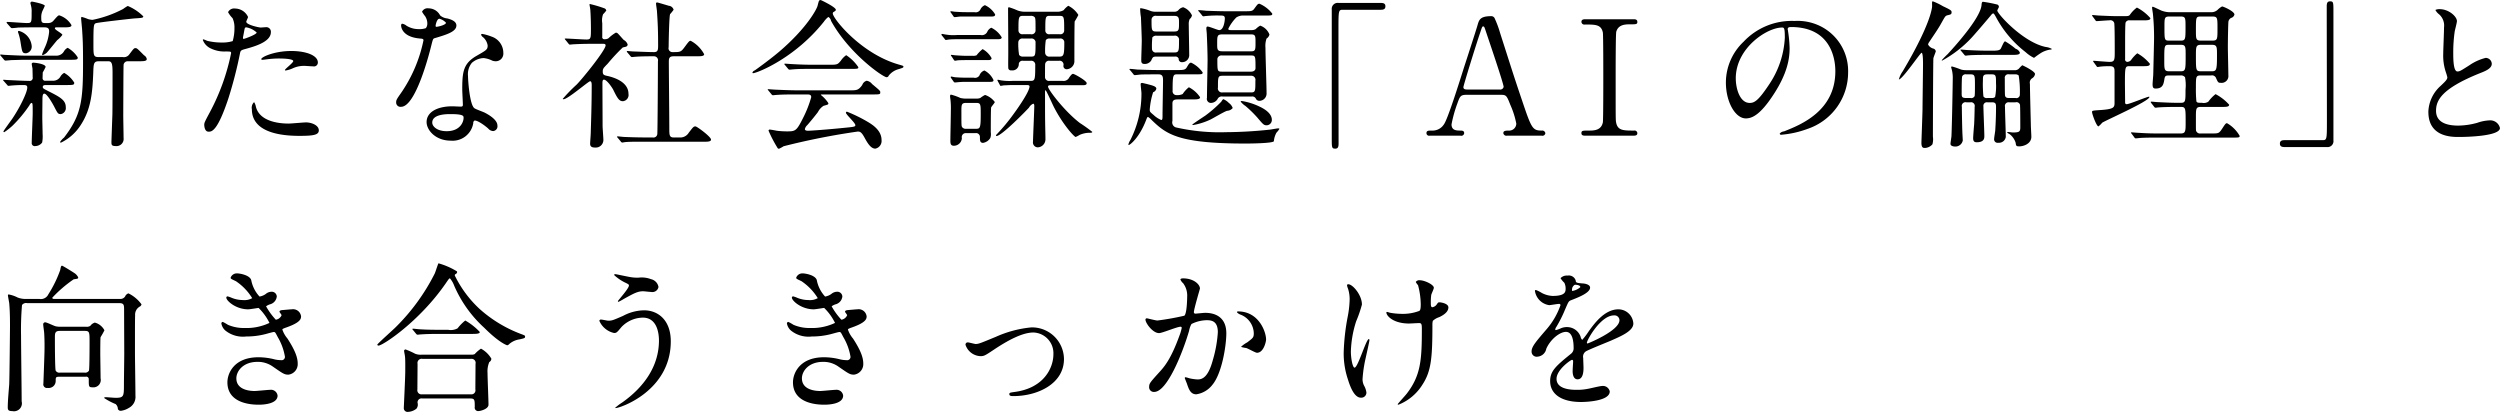 <svg xmlns="http://www.w3.org/2000/svg" width="406.848" height="67.03" viewBox="0 0 406.848 67.03">
  <defs>
    <style>
      .cls-1 {
        fill-rule: evenodd;
      }
    </style>
  </defs>
  <path id="stit01.svg" class="cls-1" d="M837.485,1094.8a0.414,0.414,0,0,1-.494-0.44c0-.11.026-0.81,0.026-0.91a9.121,9.121,0,0,0,.468-0.89c0-.52-1.794-0.7-1.976-0.7a0.257,0.257,0,0,0-.286.18c0,0.11.1,0.65,0.13,0.78,0,0.44.026,0.96,0.026,1.41a0.492,0.492,0,0,1-.6.59c-0.78,0-2.132-.07-3.328-0.13-0.13,0-.754-0.05-0.78-0.05-0.052,0-.1,0-0.1.05a0.154,0.154,0,0,0,.078.13l0.6,0.68a0.228,0.228,0,0,0,.208.13c0.078,0,.416-0.05.494-0.05,0.572-.05,1.144-0.08,1.872-0.08,0.572,0,.676.1,0.676,0.42,0,0.75-1.17,3.19-2.444,5.07-0.234.33-1.43,1.97-1.43,2.05a0.122,0.122,0,0,0,.13.13,10.206,10.206,0,0,0,1.378-1.09,21.2,21.2,0,0,0,2.73-3.3,0.735,0.735,0,0,1,.312-0.37c0.208,0,.208.16,0.208,1.67,0,0.67-.156,4.03-0.156,4.78a0.493,0.493,0,0,0,.6.57,1.411,1.411,0,0,0,1.092-.57,5.223,5.223,0,0,0,.078-1.38c0-.36-0.052-2.21-0.052-2.65,0-.49.026-2.91,0.026-3.22,0.026-.29.026-0.71,0.312-0.71,0.416,0,1.3,1.54,1.612,2.14,0.546,1.06.6,1.19,1.066,1.19a0.991,0.991,0,0,0,.806-1.12c0-1.14-.884-1.63-2.808-2.6-0.858-.44-0.936-0.46-0.936-0.72,0-.29.39-0.29,0.468-0.29h3.12c1.4,0,1.534,0,1.534-.39a4.537,4.537,0,0,0-1.638-1.59,1.558,1.558,0,0,0-.6.58,1.348,1.348,0,0,1-1.2.7h-1.222Zm-0.208-8.69c0.7,0,.78.26,0.78,0.73a7.842,7.842,0,0,1-.676,2.5,12.077,12.077,0,0,0-.468,1.14,0.148,0.148,0,0,0,.1.16,2.376,2.376,0,0,0,.624-0.37c0.286-.28,1.456-1.76,1.742-2.08a4.333,4.333,0,0,0,.832-0.85c0-.24-1.222-0.81-1.222-1.07a0.18,0.18,0,0,1,.208-0.16h1.118c0.858,0,1.378,0,1.378-.36a3.541,3.541,0,0,0-1.976-1.59c-0.182,0-.26.08-0.884,0.78a1.1,1.1,0,0,1-.884.47h-0.6c-0.546,0-.572-0.26-0.572-0.86a2.426,2.426,0,0,1,.234-1.19c0.052-.11.338-0.7,0.338-0.76,0-.28-1.95-0.67-2.028-0.67a0.255,0.255,0,0,0-.312.23c0,0.05.1,0.39,0.1,0.44a3.476,3.476,0,0,1,.1,1.07c0,1.69,0,1.74-.806,1.74-0.442,0-2.678-.18-3.172-0.18a0.094,0.094,0,0,0-.1.08,1,1,0,0,0,.078.15l0.572,0.65a0.321,0.321,0,0,0,.234.13c0.156,0,.884-0.07,1.04-0.1,0.312,0,1.04-.03,2.756-0.03h1.456Zm-4.264.63a0.287,0.287,0,0,0,0,.21,8.361,8.361,0,0,1,.39,1.56c0.26,1.66.286,1.82,0.91,1.82a1.092,1.092,0,0,0,.91-1.17,2.809,2.809,0,0,0-2.08-2.47A0.172,0.172,0,0,0,833.013,1086.74Zm14.69,4.89c0.6,0,.676.52,0.676,1.95,0,1.35,0,5.77-.026,6.73-0.078,2.16-.156,4.26-0.156,4.52,0,0.39.052,0.6,0.676,0.6a1.167,1.167,0,0,0,1.3-1.32c0-.52-0.052-3.1-0.052-3.7,0-.54.026-7.87,0.052-8.06a0.662,0.662,0,0,1,.6-0.72h1.639c1.04,0,1.534,0,1.534-.37a0.878,0.878,0,0,0-.442-0.6c-1.04-1.04-1.144-1.17-1.4-1.17-0.234,0-.312.11-0.962,0.97a1.083,1.083,0,0,1-1.093.49h-3.874c-0.91,0-.91-0.21-0.91-2.16,0-3.09.052-3.2,0.39-3.35,0.312-.13,5.669-0.73,6.267-0.78,1.352-.08,1.456-0.11,1.456-0.34a7.744,7.744,0,0,0-2.523-1.69,6.047,6.047,0,0,0-.754.49,18.561,18.561,0,0,1-4.966,1.77,3.119,3.119,0,0,1-.754-0.13,7.705,7.705,0,0,0-.988-0.34c-0.13,0-.13.13-0.13,0.24s0.13,1.45.156,1.74c0.1,1.59.156,2.31,0.156,5.38,0,6.22-.234,8.56-3.094,12.27a3.071,3.071,0,0,0-.65.73c0,0.08.1,0.08,0.182,0.08a7.91,7.91,0,0,0,3.172-2.83c1.716-2.6,1.924-5.39,2.054-8.51,0.052-1.48.052-1.89,0.91-1.89h1.56Zm-13.364-.91c-0.91,0-2.444-.08-3.458-0.13-0.1,0-.624-0.06-0.7-0.06a0.13,0.13,0,0,0-.1.06,0.282,0.282,0,0,0,.1.15l0.572,0.68a0.326,0.326,0,0,0,.208.1c0.156,0,.91-0.08,1.066-0.08,0.936-.02,1.248-0.05,2.47-0.05h6.682c1.378,0,1.534,0,1.534-.39a4.7,4.7,0,0,0-1.638-1.56,1.428,1.428,0,0,0-.6.57,1.4,1.4,0,0,1-1.2.71h-4.94Zm28.964,11.23c0,0.28.078,1.14,0.7,1.14,0.494,0,1.43,0,3.224-5.41a69.079,69.079,0,0,0,1.9-7.38c0.1-.47.208-0.49,1.092-0.73,1.716-.47,3.926-1.22,3.926-2.68a0.742,0.742,0,0,0-.858-0.8c-0.13,0-.7.05-0.806,0.05-0.26,0-2.34-.44-2.34-0.94,0-.13.286-0.65,0.286-0.78a2.345,2.345,0,0,0-2.08-1.37,1.1,1.1,0,0,0-1.17.59,4.135,4.135,0,0,0,.728.97,3.573,3.573,0,0,1,.312,1.61,7.506,7.506,0,0,1-.286,2.13,5.75,5.75,0,0,1-1.846.23,9.607,9.607,0,0,1-2.314-.28,4.975,4.975,0,0,0-.6-0.24,0.114,0.114,0,0,0-.1.11,2.482,2.482,0,0,0,1.352,1.4,5.028,5.028,0,0,0,2.314.47c0.832,0,.936,0,0.936.26a34.964,34.964,0,0,1-3.432,9.57C863.433,1101.38,863.3,1101.64,863.3,1101.95Zm6.318-14.3c0.13-.63.13-0.7,0.234-1.22,0.052-.26.13-0.32,0.286-0.32a3.354,3.354,0,0,1,1.69.84c0,0.33-1.976,1.04-2.106,1.04C869.569,1087.99,869.6,1087.83,869.621,1087.65Zm2.964,3.69a0.4,0.4,0,0,0,.234.05c0.1,0,.7-0.08.858-0.1a14.975,14.975,0,0,1,1.872-.11c0.39,0,2.236.03,2.236,0.42,0,0.29-1.352,1.27-1.352,1.46,0,0.07.078,0.07,0.13,0.07a4.551,4.551,0,0,0,1.092-.33,4.331,4.331,0,0,1,1.924-.42c0.208,0,1.222.08,1.456,0.08a0.627,0.627,0,0,0,.755-0.63c0-1.14-1.873-1.87-4.343-1.87C874.665,1089.96,872.4,1091,872.585,1091.34Zm-1.17,6.94a1.236,1.236,0,0,0-.364,1.15c0,3.27,3.51,4.34,7.722,4.34,2.21,0,3.173-.13,3.173-0.89,0-.85-1.2-1.3-2.081-1.3-0.416,0-2.392.19-2.834,0.19-1.976,0-4.784-.5-5.33-2.76A2.028,2.028,0,0,0,871.415,1098.28Zm27.95-12.04a3.163,3.163,0,0,1-1.144.16,3.769,3.769,0,0,1-2-.55,1.5,1.5,0,0,0-.7-0.33c-0.156,0-.182.2-0.182,0.31,0,0.02,0,1.84,3.068,2.1,0.39,0.03.572,0.06,0.572,0.29a23.267,23.267,0,0,1-3.588,8.48c-0.78,1.11-.858,1.24-0.858,1.61a0.7,0.7,0,0,0,.806.73c2.392,0,4.628-8.79,4.94-10.09,0.234-.91.26-0.99,0.494-1.07,2.106-.62,3.562-1.09,3.562-2.08,0-.73-0.988-1.01-1.482-1.14a2.044,2.044,0,0,1-1.17-.5,2.115,2.115,0,0,0-1.872-1.14,0.987,0.987,0,0,0-1.066.55,5.358,5.358,0,0,0,.494.72,2.158,2.158,0,0,1,.364,1.15A1.211,1.211,0,0,1,899.365,1086.24Zm1.638-.23a0.282,0.282,0,0,1-.052-0.16c0-.07.182-1.14,0.624-1.14a2.255,2.255,0,0,1,1.066.65C902.641,1085.75,901.081,1086.09,901,1086.01Zm6.24,15.29c0.364-.16,1.56.65,2.262,1.27a1.133,1.133,0,0,0,.806.42,0.774,0.774,0,0,0,.7-0.91c0-.96-1.508-1.8-2.054-2.08-0.234-.13-1.456-0.55-1.69-0.73-0.78-.55-1.04-4.58-1.04-5.23a2.91,2.91,0,0,1,.624-2.15,3.089,3.089,0,0,1,1.9-.78,3.933,3.933,0,0,1,1.4.41,1.708,1.708,0,0,0,.6.11,1.241,1.241,0,0,0,1.222-1.36,2.791,2.791,0,0,0-1.9-2.65,8.077,8.077,0,0,0-1.534-.44,0.155,0.155,0,0,0-.182.13,0.792,0.792,0,0,0,.338.42,2.251,2.251,0,0,1,.728,1.32c0,0.68-.182.76-1.794,1.69-2.184,1.25-2.34,2.63-2.34,5.49,0,0.36.1,2.1,0.1,2.49,0,0.26-.13.29-0.364,0.29-0.182,0-1.144-.05-1.352-0.05-2.34,0-4.186.88-4.186,2.57,0,1.3,1.456,3.02,3.926,3.02a3.4,3.4,0,0,0,3.666-2.84A0.5,0.5,0,0,1,907.243,1101.3Zm-1.768-.68c0.156,0.42-.208,2.39-2.73,2.39-1.56,0-2.34-.78-2.34-1.4,0-1.38,2.34-1.38,2.938-1.38S905.345,1100.23,905.475,1100.62Zm25.61,4.06a0.33,0.33,0,0,0,.234.18c0.078,0,.468-0.08.546-0.08,0.91-.08,2.652-0.05,3.276-0.05h9.231c0.858,0,1.4,0,1.4-.36,0-.45-2.288-2.14-2.522-2.14-0.313,0-.391.11-1.093,1.02a1.615,1.615,0,0,1-1.534.78h-0.962c-0.676,0-.676-0.47-0.676-1.43,0-1.74-.078-9.36-0.078-10.92,0-.47.052-0.86,0.754-0.86h3.615c0.832,0,1.378,0,1.378-.34a5.369,5.369,0,0,0-2.185-2.18c-0.234,0-.312.1-1.066,1.12-0.546.72-.676,0.72-1.9,0.72a0.627,0.627,0,0,1-.624-0.8c0-.7.078-5.02,0.234-5.38a6.846,6.846,0,0,0,.572-0.71,0.885,0.885,0,0,0-.78-0.65c-0.182-.05-1.794-0.54-1.872-0.54-0.156,0-.208.05-0.208,0.18,0,0.21.156,1.12,0.156,1.33,0.13,1.95.182,3.12,0.182,5.51,0,0.73-.052,1.06-0.676,1.06-0.884,0-2.99-.1-3.25-0.1-0.13,0-1.066-.08-1.092-0.08a0.061,0.061,0,0,0-.078.05,0.245,0.245,0,0,0,.1.19l0.494,0.59a0.35,0.35,0,0,0,.234.16c0.1,0,.468-0.05.546-0.05,0.91-.08,2.418-0.08,3.068-0.08a0.651,0.651,0,0,1,.624.81c0,1.35-.052,11.36-0.1,11.83a0.625,0.625,0,0,1-.754.57h-1.014c-1.456,0-2.808-.05-3.562-0.08-0.182,0-.988-0.1-1.144-0.1a0.077,0.077,0,0,0-.078.07,0.269,0.269,0,0,0,.1.16Zm-8.5-15.91a0.279,0.279,0,0,0,.234.15c0.078,0,.468-0.05.546-0.05,0.91-.05,2-0.08,3.016-0.08h1.82c0.234,0,.416.03,0.416,0.26,0,0.76-3.666,5.31-4.706,6.37a26.7,26.7,0,0,0-2.262,2.32c0,0.07.078,0.07,0.13,0.07,0.676,0,4.056-2.93,4.316-2.93s0.26,0.44.26,0.72c0,3.07-.1,5.78-0.156,7.7,0,0.29-.1,1.48-0.1,1.74,0,0.37.156,0.63,0.78,0.63a1.244,1.244,0,0,0,1.378-1.2c0-.36-0.13-1.98-0.13-2.31,0-1.07-.026-5.88-0.026-6.87,0-.31,0-0.67.234-0.67,0.494,0,1.352,1.32,1.508,1.61,0.676,1.38.962,1.9,1.586,1.9a1.019,1.019,0,0,0,.91-1.2c0-1.98-2.444-2.68-3.328-2.89-0.624-.13-0.858-0.18-0.858-0.72,0-.47.078-0.55,0.832-1.33a30.52,30.52,0,0,1,2.418-2.6c0.078-.03.442-0.1,0.52-0.13a0.393,0.393,0,0,0,.286-0.34,1.291,1.291,0,0,0-.624-0.75c-0.078-.05-0.624-0.7-0.936-1.02a0.519,0.519,0,0,0-.364-0.18,6.073,6.073,0,0,0-1.17.89,0.957,0.957,0,0,1-.624.18,0.344,0.344,0,0,1-.416-0.42v-2.18a2.913,2.913,0,0,1,.13-1.46,4.589,4.589,0,0,0,.52-0.6,0.46,0.46,0,0,0-.286-0.36,20.772,20.772,0,0,0-2.34-.7c-0.026,0-.1,0-0.1.05,0,0.16.13,0.75,0.13,0.88,0.078,0.99.1,2.53,0.1,2.92,0,1.74,0,1.92-.728,1.92-0.546,0-2.938-.16-3.432-0.16-0.026,0-.1,0-0.1.06a0.62,0.62,0,0,0,.13.18Zm30.16,4.78c0.936-.18,6.786-2.57,11.388-8.35a3.638,3.638,0,0,1,.728-0.78,0.893,0.893,0,0,1,.442.63c2.938,5.35,8.476,9.18,9.049,9.18a0.376,0.376,0,0,0,.338-0.26,3.037,3.037,0,0,1,1.664-1.07c0.65-.21.728-0.23,0.728-0.39,0-.13,0-0.13-0.728-0.34-6.163-1.74-10.765-7.51-10.765-8.32a0.261,0.261,0,0,1,.182-0.26c0.26-.18.312-0.21,0.312-0.34,0-.44-2.418-1.58-2.444-1.58-0.312,0-.312.1-0.52,0.91-0.13.57-1.768,3.66-6.214,7.46-1.69,1.43-3.822,2.94-4,3.07a0.621,0.621,0,0,0-.39.36C952.509,1093.6,952.665,1093.58,952.743,1093.55Zm8.554,3.48c0.442,0,.78,0,0.78.45a18.294,18.294,0,0,1-1.352,3.43c-1.066,2.13-1.248,2.13-2.7,2.13a14.322,14.322,0,0,1-1.534-.1c-0.156-.03-0.962-0.19-1.144-0.19a0.171,0.171,0,0,0-.208.19,20.819,20.819,0,0,0,1.43,2.75,0.293,0.293,0,0,0,.26.18,5.6,5.6,0,0,0,.754-0.41,113.819,113.819,0,0,1,12.064-2.39c0.364,0,.6.07,1.092,0.96,0.468,0.86,1.014,1.82,1.768,1.82a1.271,1.271,0,0,0,1.014-1.41c0-1.63-1.612-2.57-2.314-2.99a24.4,24.4,0,0,0-3.3-1.61,0.159,0.159,0,0,0-.182.16c0,0.31,1.534,1.64,1.534,2.03,0,0.26-.208.28-2.08,0.46-2.886.29-5.33,0.45-5.668,0.45-0.1,0-.468-0.03-0.468-0.26a1.241,1.241,0,0,1,.364-0.63c0.156-.15,1.222-1.43,1.768-2.16a2.594,2.594,0,0,1,.91-1.01c0.78-.21.78-0.21,0.78-0.44a5.536,5.536,0,0,0-1.222-1.33c0-.08.1-0.08,0.364-0.08h7.956c1.222,0,1.352,0,1.352-.33,0-.24,0-0.26-1.326-1.36a1.42,1.42,0,0,0-.884-0.54,1.091,1.091,0,0,0-.728.7c-0.624.86-.91,0.86-2,0.86h-8.58c-0.91,0-2.288-.05-3.562-0.11-0.156,0-.962-0.07-1.144-0.07-0.052,0-.1,0-0.1.05a2.174,2.174,0,0,0,.13.18l0.494,0.6a0.316,0.316,0,0,0,.234.15c0.078,0,.468-0.05.546-0.05,0.7-.05,1.352-0.08,3.276-0.08H961.3Zm1.2-4.83c-1.04,0-2.288-.03-3.562-0.11-0.156,0-.962-0.07-1.144-0.07-0.052,0-.078.02-0.078,0.05a0.211,0.211,0,0,0,.1.18l0.494,0.6a0.366,0.366,0,0,0,.234.15c0.078,0,.468-0.05.546-0.05,0.962-.08,1.716-0.08,3.3-0.08h5.98c1.248,0,1.378,0,1.378-.28a7,7,0,0,0-1.976-1.95,3.286,3.286,0,0,0-.858.88c-0.52.63-.572,0.68-1.846,0.68h-2.574Zm35.334-4.27a0.659,0.659,0,0,1,.754.52c0,2.34,0,2.42-.78,2.42h-1.222a0.731,0.731,0,0,1-.676-0.28,10.815,10.815,0,0,1-.13-2.08,0.652,0.652,0,0,1,.754-0.58h1.3Zm3.043,6.89a0.635,0.635,0,0,1-.75-0.57c0-.18,0-1.97.02-2.13a0.617,0.617,0,0,1,.73-0.57h1.53a0.635,0.635,0,0,1,.73.73,0.525,0.525,0,0,0,.5.65,1.328,1.328,0,0,0,1.27-1.2c0-.75,0-6.37.05-6.58a11.371,11.371,0,0,0,.6-1.06,4.064,4.064,0,0,0-1.64-1.49,3.165,3.165,0,0,0-.75.71,1.984,1.984,0,0,1-.89.26h-5.587a3.656,3.656,0,0,1-1.04-.21,11.016,11.016,0,0,0-1.378-.52c-0.156,0-.156.15-0.156,0.26,0,1.27.052,6.86,0.026,8.01,0,0.2-.026,1.61.026,1.74a0.459,0.459,0,0,0,.494.26,1.037,1.037,0,0,0,1.2-1.09,0.605,0.605,0,0,1,.7-0.47h1.222a0.652,0.652,0,0,1,.754.73c0,2.39-.052,2.54-0.754,2.54h-2.886a8.846,8.846,0,0,1-1.846-.07c-0.078,0-.494-0.11-0.572-0.11a0.086,0.086,0,0,0-.1.08c0,0.03.078,0.16,0.078,0.18l0.312,0.57c0.052,0.11.078,0.16,0.156,0.16s0.468-.08.546-0.08c0.546-.02.988-0.05,1.43-0.05h2.288c0.182,0,.416.03,0.416,0.23,0,0.94-2.444,4.29-2.548,4.42a30.448,30.448,0,0,1-2.73,3.31,0.469,0.469,0,0,0-.182.28c0,0.05.078,0.05,0.1,0.05,0.806,0,4.81-4.1,5.278-4.62a1.421,1.421,0,0,1,.676-0.63c0.182,0,.182.26,0.182,0.39,0,0.6-.208,5.25-0.208,5.77a0.8,0.8,0,0,0,.78.94,1.317,1.317,0,0,0,1.245-1.35c0-.44-0.05-2.39-0.05-2.78-0.02-.73-0.02-3.83-0.02-4.68,0-.42,0-0.47.1-0.47s1.07,2.16,1.27,2.57c1.46,2.91,3.38,5.02,3.62,5.02a4.524,4.524,0,0,0,.65-0.34,4.1,4.1,0,0,1,1.48-.34c0.39,0,.57,0,0.57-0.15a24.149,24.149,0,0,0-2-1.43c-2.5-1.9-5.2-5.46-5.2-5.93,0-.23.26-0.23,0.47-0.23h5.09c0.42,0,.73-0.03.73-0.34,0-.39-2-1.51-2.21-1.51-0.1,0-.21,0-0.62.57a1.022,1.022,0,0,1-1.09.57h-2.11Zm-4.343-7.59a0.626,0.626,0,0,1-.728-0.6c0-2.15,0-2.39.754-2.39h1.222a0.843,0.843,0,0,1,.624.18c0.182,0.19.182,0.39,0.182,2.27a0.645,0.645,0,0,1-.78.54h-1.274Zm4.373,0a0.608,0.608,0,0,1-.73-0.6c0-2.23,0-2.39.75-2.39h1.54c0.78,0,.78.13,0.78,2.39a0.611,0.611,0,0,1-.73.6h-1.61Zm1.61,0.7a0.63,0.63,0,0,1,.75.55c0,2.11-.08,2.39-0.8,2.39h-1.56a0.657,0.657,0,0,1-.76-0.6,11.8,11.8,0,0,1,.11-2.08,0.707,0.707,0,0,1,.65-0.26h1.61Zm-15.291-4.29c-0.364,0-.65,0-1.768-0.07-0.1,0-.52-0.08-0.624-0.08-0.052,0-.1,0-0.1.08a0.213,0.213,0,0,0,.078.15l0.39,0.55a0.3,0.3,0,0,0,.208.18c0.13,0,.832-0.1.962-0.1h4.914c0.416,0,.728,0,0.728-0.34a3.734,3.734,0,0,0-1.664-1.51,1.365,1.365,0,0,0-.728.68,0.831,0.831,0,0,1-.962.46h-1.43Zm0.1,7.1c-0.39,0-.676,0-1.794-0.08-0.078,0-.52-0.07-0.624-0.07a0.087,0.087,0,0,0-.1.07,0.366,0.366,0,0,0,.1.16l0.364,0.55a0.439,0.439,0,0,0,.182.18c0.078,0,.468-0.08.546-0.08,0.52-.03,1.04-0.03,1.43-0.03H990.7c0.416,0,.728,0,0.728-0.33a3.743,3.743,0,0,0-1.456-1.46,6.088,6.088,0,0,0-.988,1.01,1.431,1.431,0,0,1-.65.08h-1.014Zm-0.052,3.56c-0.7,0-1.092-.02-1.794-0.07-0.078,0-.52-0.11-0.6-0.11a0.094,0.094,0,0,0-.1.08,0.353,0.353,0,0,0,.078.18l0.39,0.55a0.249,0.249,0,0,0,.234.15c0.13,0,.7-0.07.832-0.07,0.416-.03.624-0.03,1.092-0.03h3.64c0.468,0,.7,0,0.7-0.29a3.322,3.322,0,0,0-1.482-1.56,1.313,1.313,0,0,0-.806.81,0.84,0.84,0,0,1-.936.36h-1.248Zm0.052,3.41a4.491,4.491,0,0,1-.962-0.1,8.566,8.566,0,0,0-1.534-.55c-0.13,0-.156.18-0.156,0.26s0.026,0.29.078,0.65a13.184,13.184,0,0,1,.052,1.66c0,0.78-.078,4.22-0.078,4.89,0,0.42,0,.86.572,0.86a1.309,1.309,0,0,0,1.3-1.25,0.644,0.644,0,0,1,.728-0.8h1.456a0.624,0.624,0,0,1,.754.62c0,0.57,0,.96.52,0.96a1.694,1.694,0,0,0,1.17-.8,1.886,1.886,0,0,0,.078-0.91c0-.76,0-3.62.052-4.03,0.026-.16.6-0.76,0.6-0.91a3.294,3.294,0,0,0-1.586-1.15,4.445,4.445,0,0,0-.78.5,1.784,1.784,0,0,1-.65.1h-1.612Zm-0.026,4.91a0.716,0.716,0,0,1-.65-0.26c-0.13-.2-0.13-0.26-0.13-2.54,0-1.1,0-1.41.754-1.41h1.664c0.728,0,.728.21,0.728,1.93,0,2.21-.13,2.28-0.806,2.28H987.3Zm-1.508-15.26a7.468,7.468,0,0,1-1.82-.08c-0.078,0-.494-0.1-0.6-0.1a0.1,0.1,0,0,0-.1.1,0.3,0.3,0,0,0,.078.16l0.442,0.55a0.4,0.4,0,0,0,.182.18c0.078,0,.468-0.08.546-0.08,0.26-.03.858-0.05,1.43-0.05h6.4c0.39,0,.728,0,0.728-0.31a4.056,4.056,0,0,0-1.69-1.56,1.345,1.345,0,0,0-.624.59,0.971,0.971,0,0,1-1.118.6h-3.848Zm47.941,10.01a0.66,0.66,0,0,1,.68.29,0.634,0.634,0,0,0,.6.41,1.189,1.189,0,0,0,1.17-1.27c0-1.07-.18-6.21-0.18-7.38a3.568,3.568,0,0,1,.18-1.49,1.051,1.051,0,0,0,.47-0.65,2.465,2.465,0,0,0-1.51-1.45,3.521,3.521,0,0,0-.73.57,1.332,1.332,0,0,1-.68.16h-3.22c-0.44,0-.55,0-0.55-0.24a7.069,7.069,0,0,1,1.3-1.82,1.99,1.99,0,0,1,1.23-.31h3.27c1.22,0,1.35,0,1.35-.31a5.25,5.25,0,0,0-2.08-1.61c-0.26,0-.31.07-0.83,0.78-0.31.44-.52,0.44-1.61,0.44h-3.15c-0.91,0-2.18-.05-3.12-0.08-0.18-.03-0.98-0.1-1.17-0.1a0.084,0.084,0,0,0-.1.07,0.355,0.355,0,0,0,.13.16l0.49,0.6a0.322,0.322,0,0,0,.24.18c0.05,0,.31-0.05.36-0.05a18.731,18.731,0,0,1,2.37-.08c0.44,0,.75,0,0.75.47,0,0.39-.18,1.9-0.91,1.9-0.26,0-1.58-.58-1.9-0.58-0.18,0-.2.19-0.2,0.34,0,0.11.07,0.7,0.07,0.83,0.08,1.64.13,3.54,0.13,4.24,0,0.89-.1,5.23-0.1,6.19a0.658,0.658,0,0,0,.62.83,1.293,1.293,0,0,0,1.17-.75,0.778,0.778,0,0,1,.78-0.29h4.68Zm-4.78-4.05c-0.78,0-.78-0.06-0.78-2.06a0.664,0.664,0,0,1,.78-0.57h4.73c0.7,0,.7.16,0.7,2.05,0,0.08,0,.58-0.75.58h-4.68Zm4.73-6.06c0.7,0,.7.31,0.7,1.3,0,1.12,0,1.45-.65,1.45h-4.78c-0.81,0-.81-0.36-0.81-1.17,0-1.32,0-1.58.81-1.58h4.73Zm-4.63,9.44a0.668,0.668,0,0,1-.78-0.81c0-1.69,0-1.9.73-1.9h4.63a0.669,0.669,0,0,1,.73.81c0,1.71,0,1.9-.73,1.9h-4.58Zm-10.92-13.13a2.286,2.286,0,0,1-.83-0.13,7.322,7.322,0,0,0-1.61-.45c-0.08,0-.08.08-0.08,0.19a9.1,9.1,0,0,0,.13,1.3c0,0.1.13,3.19,0.13,3.77,0,0.52-.08,2.73-0.08,3.17,0,0.31,0,.65.55,0.65a1.245,1.245,0,0,0,1.06-.55c0.26-.57.29-0.65,0.89-0.65h2.94a0.568,0.568,0,0,1,.65.34,0.507,0.507,0,0,0,.54.57,1.151,1.151,0,0,0,1.17-1.25c0-.78-0.07-4.13-0.07-4.81a1.987,1.987,0,0,1,.15-0.96,1.025,1.025,0,0,0,.37-0.6,2.546,2.546,0,0,0-1.43-1.32,1.32,1.32,0,0,0-.79.49,0.912,0.912,0,0,1-.72.24h-2.97Zm2.99,0.67c0.81,0,.81.37,0.81,1.15,0,1.11,0,1.4-.78,1.4h-2.91c-0.78,0-.78-0.21-0.78-1.9a0.657,0.657,0,0,1,.8-0.65h2.86Zm0.03,3.23a0.661,0.661,0,0,1,.78.78c0,1.71,0,1.95-.78,1.95h-2.86a0.62,0.62,0,0,1-.76-0.63,13.784,13.784,0,0,1,.06-1.82,0.788,0.788,0,0,1,.7-0.28h2.86Zm2.83,10.37c0.86,0,1.38,0,1.38-.36a4.882,4.882,0,0,0-1.82-1.62,4.474,4.474,0,0,0-1.01,1.1,1.956,1.956,0,0,1-.99.18,0.628,0.628,0,0,1-.65-0.73c0-2.57.08-2.65,0.75-2.65h2.76c1.25,0,1.38,0,1.38-.31a4.8,4.8,0,0,0-1.87-1.59c-0.26,0-.37.18-0.71,0.75-0.26.45-.59,0.45-1.66,0.45h-2.86c-1.48,0-2.81-.06-3.56-0.08-0.19-.03-0.99-0.11-1.15-0.11-0.02,0-.1,0-0.1.06a0.273,0.273,0,0,0,.13.18l0.49,0.6a0.322,0.322,0,0,0,.24.18c0.07,0,.96-0.11,1.09-0.11,1.01-.02,1.92-0.02,2.81-0.02,0.7,0,.7.52,0.7,1.04,0,0.88-.08,4.78-0.08,5.59,0,0.52,0,.8-0.21.8a4.043,4.043,0,0,1-1.22-.8c-0.6-.5-0.65-0.55-0.65-0.89a11.836,11.836,0,0,1,.55-2.83,0.792,0.792,0,0,0,.52-0.57c0-.31-0.37-0.47-1.2-0.68-0.16-.05-1.04-0.26-1.09-0.26-0.21,0-.26.08-0.26,0.21,0,0.23.13,1.25,0.13,1.46a16.612,16.612,0,0,1-1.8,7.61,2.38,2.38,0,0,0-.33.73,0.067,0.067,0,0,0,.07.08c0.21,0,1.75-1.22,2.84-4.11,0.15-.39.18-0.44,0.31-0.44a3.742,3.742,0,0,1,.6.52c2.42,2.34,4.39,3.8,15.29,3.8,0.6,0,4.5-.03,4.57-0.39a3.517,3.517,0,0,1,.42-1.38,3.408,3.408,0,0,0,.47-0.6c0-.1-0.11-0.1-0.16-0.1-0.23,0-1.14.18-1.32,0.2a70.333,70.333,0,0,1-7.15.42,31.968,31.968,0,0,1-8.22-.78,0.843,0.843,0,0,1-.55-1.04v-2.86c0-.52.31-0.65,0.83-0.65h2.29Zm6.06,0.57a2.794,2.794,0,0,0-.91-0.62,1.34,1.34,0,0,0-.31.41,20.7,20.7,0,0,1-2.6,2.27c-0.34.23-2.13,1.4-2.13,1.48,0,0.05.1,0.05,0.21,0.05a11.245,11.245,0,0,0,2.7-.86c0.39-.18,2.29-1.32,2.76-1.45a1.228,1.228,0,0,0,.91-0.45A1.716,1.716,0,0,0,1030.04,1098.41Zm4.94,0.57a10.439,10.439,0,0,0-2.81-.88c-0.05,0-.2,0-0.2.1a3.122,3.122,0,0,0,.78.71,19.364,19.364,0,0,1,1.89,1.84c0.99,1.17,1.1,1.3,1.56,1.3a0.867,0.867,0,0,0,.84-0.88C1037.04,1100.08,1035.79,1099.35,1034.98,1098.98Zm12.92-16.84a0.966,0.966,0,0,0-1.11,1.06v20.93c0,1.54,0,1.72.57,1.72,0.41,0,.54-0.24.54-0.83,0-2.66-.02-15.58-0.02-18.49,0-3.12,0-3.28.7-3.28h6.21c0.52,0,.73-0.18.73-0.57s-0.23-.54-0.73-0.54h-6.89Zm33.05,21.6a0.48,0.48,0,0,0,.6-0.39,0.509,0.509,0,0,0-.6-0.44c-1.48,0-1.66-.36-3.15-4.78-1.63-4.81-1.79-5.44-3.61-11.08a16.069,16.069,0,0,0-.86-2.34,0.6,0.6,0,0,0-.57-0.42c-1.85,0-2,.6-2.26,1.51-0.34,1.17-2.01,6.27-2.34,7.31-0.58,1.84-2.5,7.95-3.1,8.76a2.187,2.187,0,0,1-1.97,1.04c-0.6,0-.89,0-0.89.44a0.437,0.437,0,0,0,.55.39h4.99a0.47,0.47,0,0,0,.6-0.41c0-.37-0.29-0.42-0.6-0.42-0.62,0-1.46,0-1.46-1.01a21.074,21.074,0,0,1,.94-3.38c0.42-1.17.52-1.43,1.48-1.43h5.65c0.85,0,.93.18,1.5,1.63a13.9,13.9,0,0,1,.97,3.05,1.148,1.148,0,0,1-1.07,1.14c-0.62,0-1.04,0-1.04.42a0.508,0.508,0,0,0,.62.41h5.62Zm-12.01-7.51c-0.34,0-.73,0-0.73-0.39,0-.24,2.03-6.84,2.76-8.95,0.28-.85.31-0.93,0.46-0.93,0.19,0,.24.23,0.39,0.67,0.47,1.41,2.94,8.64,2.94,9.18a0.571,0.571,0,0,1-.65.42h-5.17Zm26.88,7.51c0.31,0,.7,0,0.7-0.41a0.449,0.449,0,0,0-.54-0.42c-1.75,0-2.68,0-2.92-1.35-0.07-.42-0.07-0.44-0.07-7.33,0-1.2,0-7.05.1-7.41,0.34-1.17,1.46-1.2,2.24-1.2,0.96,0,1.19,0,1.19-.39,0-.44-0.39-0.44-0.7-0.44h-7.64c-0.37,0-.76,0-0.76.44a0.467,0.467,0,0,0,.57.42c1.72,0,2.66,0,2.92,1.32,0.07,0.47.07,6.35,0.07,7.41,0,0.76,0,6.74-.07,7.18-0.26,1.35-1.51,1.35-2.27,1.35-1.01,0-1.22,0-1.22.42s0.39,0.41.73,0.41h7.67Zm25.71-17.68c7.1,0,7.21,6.19,7.21,7.2,0,6.48-5.65,8.71-8.35,9.78a1.019,1.019,0,0,0-.7.36,0.214,0.214,0,0,0,.26.19,16.121,16.121,0,0,0,4.31-.97,9.689,9.689,0,0,0,6.56-9.15,8.14,8.14,0,0,0-4.53-7.56,8.37,8.37,0,0,0-4.18-.84,10.764,10.764,0,0,0-8.3,3.38,9.163,9.163,0,0,0-2.88,6.63c0,3.18,1.53,5.85,3.25,5.85,1.04,0,2.36-.62,4.44-3.79,2.29-3.46,2.68-5.88,2.68-7.62a20.61,20.61,0,0,0-.26-2.81c0-.1-0.05-0.21-0.05-0.28C1120.99,1086.27,1121.01,1086.06,1121.53,1086.06Zm-1.45.08c0.34,0,.44.13,0.44,1.69a14.894,14.894,0,0,1-2.55,7.57c-1.79,2.7-2.42,3.01-3.17,3.01-1.59,0-2.26-2.31-2.26-4C1112.54,1089.49,1117.61,1086.14,1120.08,1086.14Zm34.16,12.17c0.65,0,.65.31,0.65,0.88,0,0.31,0,1.74-.13,3.75-0.02.18-.18,1.14-0.18,1.35a0.566,0.566,0,0,0,.68.6,1.115,1.115,0,0,0,1.22-.94c0-.7-0.13-4.13-0.13-4.91a0.6,0.6,0,0,1,.7-0.73h1.01a0.592,0.592,0,0,1,.73.39c0.05,0.26.05,3.38,0.05,3.72,0,0.67-.18.8-1.22,0.8-0.1,0-.65-0.08-0.75-0.08s-0.18.03-.18,0.08a2.554,2.554,0,0,0,.44.29,2.812,2.812,0,0,1,.96,1.4c0.05,0.47.1,0.57,0.57,0.57,0.78,0,1.98-.46,1.98-1.56,0-.28-0.08-1.58-0.08-1.89-0.02-.94-0.15-5.65-0.15-6.71a0.857,0.857,0,0,1,.31-0.89,1.031,1.031,0,0,0,.52-0.72c0-.47-2.03-1.43-2.08-1.43a3.694,3.694,0,0,0-.45.44,0.909,0.909,0,0,1-.85.36h-7.75a3.323,3.323,0,0,1-.91-0.1,12.51,12.51,0,0,0-1.46-.5,0.124,0.124,0,0,0-.15.11c0,0.08.07,0.23,0.15,0.6a5.375,5.375,0,0,1,.11,1.24c0,0.42-.11,7.05-0.21,9.34,0,0.18-.16,1.09-0.16,1.3,0,0.41.65,0.44,0.76,0.44a1.22,1.22,0,0,0,1.24-.99c0-.1-0.07-1.25-0.07-1.48-0.03-.57-0.08-3.38-0.08-4a0.609,0.609,0,0,1,.75-0.73h0.63a0.6,0.6,0,0,1,.7.75c0,0.7-.05,2.42-0.08,2.84-0.03.33-.16,1.95-0.16,2.23,0,0.5.16,0.68,0.58,0.68,1.24,0,1.24-.68,1.24-1.02,0-.7-0.15-4.08-0.15-4.83a0.567,0.567,0,0,1,.67-0.65h0.73Zm-0.75-.7a0.624,0.624,0,0,1-.65-0.26,19.786,19.786,0,0,1-.08-2.66c0-.59,0-0.93.7-0.93h0.73c0.7,0,.7.23,0.7,1.48a8.957,8.957,0,0,1-.15,2.21,0.809,0.809,0,0,1-.58.16h-0.67Zm-2.76-3.85c0.73,0,.73.21,0.73,1.84,0,0.26,0,1.51-.05,1.69a0.593,0.593,0,0,1-.68.32h-0.7c-0.73,0-.73-0.24-0.73-0.78,0-.37,0-2.5.08-2.73a0.606,0.606,0,0,1,.68-0.34h0.67Zm7.26,0a0.788,0.788,0,0,1,.59.18,16.776,16.776,0,0,1,.19,3.12,0.561,0.561,0,0,1-.71.55h-1.01c-0.39,0-.65-0.06-0.7-0.47-0.03-.26-0.03-2.34-0.03-2.73a0.564,0.564,0,0,1,.7-0.65h0.97Zm-12.9-3.72a0.531,0.531,0,0,0-.39-0.47,1.372,1.372,0,0,1-.86-0.65,0.741,0.741,0,0,1,.16-0.39c0.54-.83,1.51-2.21,1.97-3.07,0.63-1.11.65-1.22,1.04-1.32,0.45-.11.65-0.13,0.65-0.47,0-.29-0.05-0.36-1.43-1.01a9.864,9.864,0,0,0-1.61-.78,0.116,0.116,0,0,0-.13.1c-0.02.1,0,.57,0,0.68,0,0.13-.1,2.73-4.78,10.6a4.006,4.006,0,0,0-.63,1.33c0.58,0,3.49-4.34,3.7-4.34,0.23,0,.23,1.43.23,1.84,0,0.86-.08,6.63-0.08,7.31,0,0.47-.18,5.33-0.18,5.49,0,0.67.18,0.85,0.52,0.85a1.732,1.732,0,0,0,1.27-.59,3.021,3.021,0,0,0,.08-1.25c0-1.04.03-12.46,0.08-12.77C1144.73,1090.98,1144.99,1090.33,1145.09,1090.04Zm12.27,0.55c0.89,0,1.41,0,1.41-.37a1.1,1.1,0,0,0-.68-0.62,12.143,12.143,0,0,0-1.69-1.2c-0.18,0-.23.11-0.68,1.07-0.18.44-.62,0.44-1.82,0.44-1.22,0-2.28-.03-3.56-0.1-0.15,0-.96-0.08-1.14-0.08a0.107,0.107,0,0,0-.11.05,0.7,0.7,0,0,0,.13.18l0.5,0.6a0.352,0.352,0,0,0,.23.16c0.08,0,.44-0.06.55-0.06,0.26-.02.99-0.07,3.27-0.07h3.59Zm3.72,0.49a14.021,14.021,0,0,1,1.17-.83,4.139,4.139,0,0,1,1.35-.5c0.16-.02.37-0.02,0.37-0.13a2.524,2.524,0,0,0-.96-0.31c-3.72-.75-7.91-5.43-7.91-5.93,0-.1.26-0.52,0.26-0.59a0.412,0.412,0,0,0-.39-0.42,20.209,20.209,0,0,0-2.21-.42c-0.18,0-.21.29-0.23,0.58-0.24,2.21-4.61,6.96-5.52,7.95a12.107,12.107,0,0,0-.96.99,0.079,0.079,0,0,0,.08.05,18.837,18.837,0,0,0,4.68-3.61c0.55-.57,2.86-3.28,3.35-3.88a0.425,0.425,0,0,1,.26-0.18c0.11,0,.16.05,0.45,0.57a17.767,17.767,0,0,0,4.83,5.72A5.719,5.719,0,0,0,1161.08,1091.08Zm22.39-7.44a3.9,3.9,0,0,1-1.59-.23c-0.23-.08-1.35-0.65-1.48-0.65-0.11,0-.11.08-0.11,0.16,0,0.13.11,0.8,0.13,0.96a37.689,37.689,0,0,1,.19,4.08c0,0.31-.11,5.04-0.13,5.77,0,0.24-.11,1.38-0.11,1.64,0,0.55.13,0.7,0.5,0.7,1.17,0,1.3-.73,1.43-1.58,0.1-.55.28-0.55,0.88-0.55h1.69a0.834,0.834,0,0,1,.78.29,7.113,7.113,0,0,1,.08,2.02c0,1.93,0,2.14-.81,2.14h-0.49c-0.83,0-1.67-.03-3.23-0.11-0.15,0-.88-0.08-1.04-0.08a0.1,0.1,0,0,0-.1.06,0.548,0.548,0,0,0,.1.18l0.47,0.6a0.281,0.281,0,0,0,.21.15c0.08,0,.42-0.05.49-0.05,0.63-.05,1.8-0.08,2.97-0.08h0.62c0.83,0,.83.16,0.83,2.47,0,1.46,0,1.85-.8,1.85h-3.75c-0.67,0-1.48,0-3.22-.11-0.13,0-.88-0.07-1.04-0.07-0.05,0-.08.02-0.08,0.05a0.3,0.3,0,0,0,.11.18l0.44,0.6a0.281,0.281,0,0,0,.21.15c0.05,0,.62-0.05.7-0.07,0.93-.06,2.13-0.06,2.78-0.06h12.25c1.06,0,1.19,0,1.19-.28a5.547,5.547,0,0,0-2.05-2.06c-0.21,0-.29.11-0.83,0.94-0.5.73-.55,0.73-1.72,0.73h-1.74a0.673,0.673,0,0,1-.76-0.47c-0.02-.16-0.02-0.36-0.02-2.13,0-1.38,0-1.72.78-1.72h3.35c0.81,0,1.28,0,1.28-.36a7.823,7.823,0,0,0-2.21-1.72,5.7,5.7,0,0,0-1.17,1.22,1.35,1.35,0,0,1-1.04.19c-0.6,0-.81,0-0.91-0.24a19.421,19.421,0,0,1-.08-2.23c0-1.77,0-1.98.78-1.98h1.69a0.7,0.7,0,0,1,.78.36c0.34,0.76.36,0.84,0.81,0.84a1.107,1.107,0,0,0,1.22-1.25c0-.65-0.08-3.88-0.08-4.6,0-1.2.05-3.59,0.08-3.9a0.86,0.86,0,0,1,.44-0.81,0.751,0.751,0,0,0,.55-0.55c0-.54-1.82-1.32-2.01-1.32a3,3,0,0,0-.75.57,1.5,1.5,0,0,1-1.15.36h-6.31Zm-0.39,4.63c-0.78,0-.78-0.1-0.78-2.23,0-1.43,0-1.69.78-1.69h1.87c0.78,0,.78.26,0.78,1.66,0,2.03,0,2.26-.78,2.26h-1.87Zm6.91,0.68c0.86,0,.86.31,0.86,1.66,0,2.52-.08,2.65-0.91,2.65h-1.66c-0.86,0-.86-0.13-0.86-2.47,0-1.56,0-1.84.86-1.84h1.71Zm-6.91,4.31c-0.81,0-.81-0.31-0.81-1.74,0-2.47,0-2.57.81-2.57h1.87c0.8,0,.8.31,0.8,1.69,0,2.36,0,2.62-.8,2.62h-1.87Zm6.99-8.91c0.86,0,.86.18,0.86,1.95s0,1.97-.86,1.97h-1.79c-0.86,0-.86-0.23-0.86-1.69,0-2.18,0-2.23.86-2.23h1.79Zm-11.31,8.08c0.73,0,1.17,0,1.17-.39a7.168,7.168,0,0,0-2.05-1.71,5.5,5.5,0,0,0-1.02,1.11,0.842,0.842,0,0,1-.6.29,0.384,0.384,0,0,1-.36-0.47v-2.78c0-.49,0-2.91.08-3.15a0.623,0.623,0,0,1,.67-0.36h2.11c0.78,0,1.25,0,1.25-.36a7.438,7.438,0,0,0-2.19-1.72,4.889,4.889,0,0,0-1.17,1.22c-0.2.18-.31,0.18-1.3,0.18h-0.49c-1.07,0-2.11-.05-3.2-0.1-0.15,0-.88-0.08-1.06-0.08-0.06,0-.08,0-0.08.05a0.7,0.7,0,0,0,.1.19l0.44,0.59a0.243,0.243,0,0,0,.24.16s1.74-.13,2.05-0.13a0.644,0.644,0,0,1,.78.44c0.08,0.39.08,3.9,0.08,4.58,0,1.4,0,1.74-.83,1.74-0.42,0-2.47-.18-2.6-0.18-0.05,0-.08.02-0.08,0.05a0.235,0.235,0,0,0,.08.18l0.44,0.6c0.08,0.13.1,0.18,0.21,0.18,0.08,0,.54-0.08.65-0.08,0.18-.02.67-0.05,1.3-0.05,0.75,0,.8.31,0.8,0.91v4.94c0,0.86,0,1.15-2.47,1.3-1.09.08-1.19,0.08-1.19,0.31,0,0.34.73,2.34,1.04,2.34a3.666,3.666,0,0,0,.6-0.59c0.44-.34,7.69-3.51,7.69-4.19,0-.03-0.02-0.05-0.08-0.05-0.31,0-3.17,1.22-3.64,1.22a0.24,0.24,0,0,1-.23-0.26c0-.42-0.03-2.89-0.03-3.04,0-2.86.03-2.89,0.81-2.89h2.08Zm29.95,13.16a0.959,0.959,0,0,0,1.09-1.07v-20.93c0-1.53,0-1.71-.54-1.71-0.42,0-.55.23-0.55,0.83,0,2.65.03,15.57,0.03,18.48,0,3.12,0,3.28-.7,3.28h-6.22c-0.52,0-.73.18-0.73,0.57s0.24,0.55.73,0.55h6.89Zm16.54-5.72c0,4.08,3.77,4.08,4.96,4.08,1.38,0,6.69-.13,6.69-1.46a1.619,1.619,0,0,0-1.72-1.24,6.792,6.792,0,0,0-1.95.39,12,12,0,0,1-3.12.46c-2.11,0-3.61-.65-3.61-2.41,0-1.69.88-3.59,7.07-6.09,0.93-.36,2-0.78,2-1.56a1,1,0,0,0-.99-0.96,8.16,8.16,0,0,0-2.68,1.22c-1.4.89-1.56,0.99-1.92,0.99-0.68,0-.68-2.11-0.68-3.09a23.52,23.52,0,0,1,.24-3.44c0.05-.26.36-1.43,0.36-1.66,0-.75-1.32-1.95-2.81-1.95a1.537,1.537,0,0,0-.7.13,2.216,2.216,0,0,0,.63.73,2.424,2.424,0,0,1,.78,2.1c0,0.68-.13,3.7-0.13,4.29a8.448,8.448,0,0,0,.44,3.05,6.731,6.731,0,0,1,.23.8c0,0.34-.34.68-1.12,1.41A5.908,5.908,0,0,0,1225.25,1099.87Zm-390.885,30.44a3.65,3.65,0,0,1-1.43-.23,5.11,5.11,0,0,0-1.456-.5,0.118,0.118,0,0,0-.13.11c0,0.18.182,1.09,0.208,1.27,0.13,1.38.13,2.96,0.13,3.8,0,0.18-.078,8.6-0.13,9.49-0.078,1.04-.234,2.67-0.234,3.71,0,0.45.156,0.6,0.728,0.6a1.29,1.29,0,0,0,1.534-1.58c0-1.69-.1-9.21-0.1-10.74a47.677,47.677,0,0,1,.156-4.94,0.826,0.826,0,0,1,.832-0.31h14.976c0.806,0,.806.31,0.806,1.19,0,0.99.026,6.03,0.026,7.02,0,0.78-.052,4.24-0.052,4.97,0,1.97,0,2.23-1.352,2.23-0.26,0-1.352-.1-1.586-0.1-0.052,0-.286,0-0.286.13a10.065,10.065,0,0,0,1.872.99,1.074,1.074,0,0,1,.364.8,0.5,0.5,0,0,0,.52.29,3.183,3.183,0,0,0,1.274-.47,2.01,2.01,0,0,0,1.067-1.97c0-1.12-.078-6.01-0.078-7,0-4.81,0-5.33.026-6.08a1.511,1.511,0,0,1,.832-1.48,0.607,0.607,0,0,0,.208-0.32,5.7,5.7,0,0,0-2.133-1.79,0.922,0.922,0,0,0-.546.52,0.933,0.933,0,0,1-.858.39H838.993c-0.26,0-.416,0-0.416-0.21a20.846,20.846,0,0,1,3.484-2.99c0.65-.08.728-0.1,0.728-0.31a1.76,1.76,0,0,0-.7-0.75c-0.1-.08-1.82-1.15-1.924-1.15-0.182,0-.208.24-0.312,0.73a19.324,19.324,0,0,1-1.924,3.93,1.343,1.343,0,0,1-1.456.75h-2.106Zm9.62,12.66a0.407,0.407,0,0,1,.52.44c0,1.15,0,1.28.6,1.28a1.2,1.2,0,0,0,1.326-1.46c0-.62-0.052-3.48-0.052-4.05,0-.37,0-2.47.052-2.66a11.93,11.93,0,0,0,.624-1.11,2.473,2.473,0,0,0-1.56-1.25,1.368,1.368,0,0,0-.728.52,1.051,1.051,0,0,1-.728.15h-4.186a2.959,2.959,0,0,1-.728-0.07c-0.286-.06-1.456-0.65-1.716-0.65a0.332,0.332,0,0,0-.312.41c0,0.21.156,1.17,0.156,1.38,0.078,1.35.052,2.29,0.052,2.57,0,0.89-.182,5.46-0.182,5.59a0.594,0.594,0,0,0,.7.73,1.138,1.138,0,0,0,1.3-1.09c0-.65,0-0.73.65-0.73h4.212Zm-4.134-.67a0.692,0.692,0,0,1-.728-0.32c-0.13-.31-0.13-4.99-0.13-5.35,0-.7,0-1.12.78-1.12h4.082c0.78,0,.78.21,0.78,1.87,0,0.47,0,4.29-.1,4.6a0.709,0.709,0,0,1-.728.32h-3.952Zm28.756-16.15a1.065,1.065,0,0,0-1.014.7c0,0.18.1,0.21,0.858,0.57a8.948,8.948,0,0,1,2.652,2.76,2.579,2.579,0,0,1-1.534.31,4.862,4.862,0,0,1-1.794-.36,4.645,4.645,0,0,0-.676-0.24,0.2,0.2,0,0,0-.208.21c0,0.5,1.534,1.9,3.562,1.9,0.26,0,1.638-.23,1.69-0.23a8.8,8.8,0,0,1,1.768,2.44,8.734,8.734,0,0,1-4.03.83,6.627,6.627,0,0,1-2.73-.52,7,7,0,0,0-.832-0.47,0.241,0.241,0,0,0-.234.26,2.014,2.014,0,0,0,.624,1.12,4.571,4.571,0,0,0,3.432.99,12.361,12.361,0,0,0,3.12-.39c0.208-.05,1.2-0.34,1.352-0.34,0.234,0,.26.08,0.65,0.83a9.256,9.256,0,0,1,1.17,3.2,0.55,0.55,0,0,1-.676.55,4.673,4.673,0,0,1-1.144-.16,10.635,10.635,0,0,0-2.5-.31c-3.926,0-5.044,2.57-5.044,4.08,0,3.64,4.368,3.64,5.122,3.64,0.312,0,3.042,0,3.042-1.48a1.083,1.083,0,0,0-1.222-.94c-0.364,0-2.106.19-2.522,0.19-0.676,0-2.964-.13-2.964-2.06,0-1.17,1.092-2.68,3.432-2.68a4.192,4.192,0,0,1,2.522.78c1.69,1.17,1.872,1.3,2.522,1.3a1.723,1.723,0,0,0,1.508-1.79c0-.96-0.39-2.11-1.664-4.08a4.446,4.446,0,0,1-.832-1.46c0-.1.078-0.15,0.754-0.39,2.236-.8,2.288-1.4,2.288-1.77a1.314,1.314,0,0,0-1.534-1.14c-0.156,0-.676.05-1.612,0.13-0.1.03-.364,0.05-0.364,0.26,0,0.1.338,0.47,0.338,0.57a1.206,1.206,0,0,1-.936.73,10.8,10.8,0,0,1-1.586-2.18,2.057,2.057,0,0,1,.624-0.32,1.475,1.475,0,0,0,1.118-1.27,0.812,0.812,0,0,0-.884-0.78,1.468,1.468,0,0,0-.91.36,2.351,2.351,0,0,1-1.014.42,5.412,5.412,0,0,1-1.352-2.68C870.713,1126.46,869.179,1126.15,868.607,1126.15Zm30.082,13.23a2.45,2.45,0,0,1-1.066-.15,12.319,12.319,0,0,0-1.56-.7,0.232,0.232,0,0,0-.234.28c0,0.11.13,0.7,0.13,0.81,0.078,0.47.052,1.97,0.052,2.52,0,0.94-.234,5.72-0.234,5.88a0.606,0.606,0,0,0,.676.67,2.388,2.388,0,0,0,1.378-.52,1.066,1.066,0,0,0,.182-0.96,0.645,0.645,0,0,1,.78-0.7h7.852c0.676,0,.676.28,0.676,1.38a0.56,0.56,0,0,0,.572.67c0.364,0,1.664-.34,1.664-1.04,0-.73-0.156-4.34-0.156-5.15a3.928,3.928,0,0,1,.286-1.79,0.643,0.643,0,0,0,.338-0.55,4.388,4.388,0,0,0-1.69-1.63,5.229,5.229,0,0,0-1.014.88,1.159,1.159,0,0,1-.572.1h-8.06Zm0.078,6.45a0.673,0.673,0,0,1-.78-0.8c0-.6.026-3.51,0.026-4.16a0.681,0.681,0,0,1,.806-0.81h7.9a0.656,0.656,0,0,1,.728.81c0,0.59-.026,3.51-0.026,4.16a0.66,0.66,0,0,1-.754.8h-7.9Zm2.652-21.32c-0.078.05-.494,1.43-0.624,1.69a33.321,33.321,0,0,1-6.344,8.71c-0.468.47-2.99,2.71-2.99,2.84a0.186,0.186,0,0,0,.208.15c0.676,0,6.63-3.9,10.92-10.11,0.52-.76.572-0.83,0.7-0.83a4.033,4.033,0,0,1,.676,1.17,19.85,19.85,0,0,0,4.888,6.86c2.418,2.42,3.667,2.86,3.771,2.86a0.683,0.683,0,0,0,.338-0.23,3.326,3.326,0,0,1,1.638-.73c0.806-.18.91-0.21,0.91-0.44,0-.19,0-0.19-0.832-0.5a21.256,21.256,0,0,1-6.553-4,18.323,18.323,0,0,1-4.056-5.46,0.235,0.235,0,0,1,.1-0.21,0.425,0.425,0,0,0,.286-0.34,0.212,0.212,0,0,0-.052-0.13A11.8,11.8,0,0,0,901.419,1124.51Zm0.572,10.82c-1.222,0-2.314,0-3.588-.08-0.156,0-.962-0.1-1.144-0.1-0.052,0-.078.02-0.078,0.05a0.211,0.211,0,0,0,.1.18l0.494,0.6a0.366,0.366,0,0,0,.234.15c0.078,0,.468-0.05.546-0.05,0.754-.05,1.456-0.08,3.3-0.08h4.888c0.78,0,1.4,0,1.4-.31a9.84,9.84,0,0,0-2.366-1.87,7.315,7.315,0,0,0-1.248,1.27,2.252,2.252,0,0,1-1.534.24h-1.014Zm28.262-9.05c-0.052,0-.26,0-0.26.13a7.179,7.179,0,0,0,1.872,1.27c0.494,0.24.546,0.29,0.546,0.45,0,0.49-1.794,2.44-1.794,2.54a0.1,0.1,0,0,0,.1.11,9.7,9.7,0,0,0,.858-0.47c1.69-.94,2.288-1.25,3.146-1.25,0.182,0,1.092.11,1.3,0.11a1.006,1.006,0,0,0,1.2-.81,1.577,1.577,0,0,0-1.222-1.27,4.2,4.2,0,0,0-2.054-.24,6.843,6.843,0,0,1-1.2-.08C932.359,1126.72,930.331,1126.28,930.253,1126.28Zm4.628,5.88a7.461,7.461,0,0,0-3.432.91c-1.612.7-1.794,0.78-2.392,0.78-0.182,0-1.014-.19-1.2-0.19a0.255,0.255,0,0,0-.26.21,3.409,3.409,0,0,0,2.392,1.98c0.416,0,.494-0.11,1.2-0.96a4.895,4.895,0,0,1,3.484-1.54c2.47,0,2.626,2.89,2.626,3.72,0,4.19-2.444,7.59-5.98,10.09a8.729,8.729,0,0,0-1.144.86,0.061,0.061,0,0,0,.078.05c0.7,0,8.97-2.78,8.97-10.87C939.223,1133.72,937.117,1132.16,934.881,1132.16Zm25.766-6.01a1.065,1.065,0,0,0-1.014.7c0,0.18.1,0.21,0.858,0.57a8.948,8.948,0,0,1,2.652,2.76,2.579,2.579,0,0,1-1.534.31,4.862,4.862,0,0,1-1.794-.36,4.645,4.645,0,0,0-.676-0.24,0.2,0.2,0,0,0-.208.21c0,0.5,1.534,1.9,3.562,1.9,0.26,0,1.638-.23,1.69-0.23a8.8,8.8,0,0,1,1.768,2.44,8.734,8.734,0,0,1-4.03.83,6.627,6.627,0,0,1-2.73-.52,7,7,0,0,0-.832-0.47,0.241,0.241,0,0,0-.234.26,2.014,2.014,0,0,0,.624,1.12,4.571,4.571,0,0,0,3.432.99,12.361,12.361,0,0,0,3.12-.39c0.208-.05,1.2-0.34,1.352-0.34,0.234,0,.26.08,0.65,0.83a9.256,9.256,0,0,1,1.17,3.2,0.55,0.55,0,0,1-.676.55,4.673,4.673,0,0,1-1.144-.16,10.635,10.635,0,0,0-2.5-.31c-3.926,0-5.044,2.57-5.044,4.08,0,3.64,4.368,3.64,5.122,3.64,0.312,0,3.042,0,3.042-1.48a1.083,1.083,0,0,0-1.222-.94c-0.364,0-2.106.19-2.522,0.19-0.676,0-2.964-.13-2.964-2.06,0-1.17,1.092-2.68,3.432-2.68a4.192,4.192,0,0,1,2.522.78c1.69,1.17,1.872,1.3,2.522,1.3a1.723,1.723,0,0,0,1.508-1.79c0-.96-0.39-2.11-1.664-4.08a4.446,4.446,0,0,1-.832-1.46c0-.1.078-0.15,0.754-0.39,2.236-.8,2.288-1.4,2.288-1.77a1.314,1.314,0,0,0-1.534-1.14c-0.156,0-.676.05-1.612,0.13-0.1.03-.364,0.05-0.364,0.26,0,0.1.338,0.47,0.338,0.57a1.206,1.206,0,0,1-.936.73,10.8,10.8,0,0,1-1.586-2.18,2.057,2.057,0,0,1,.624-0.32,1.475,1.475,0,0,0,1.118-1.27,0.812,0.812,0,0,0-.884-0.78,1.468,1.468,0,0,0-.91.36,2.351,2.351,0,0,1-1.014.42,5.412,5.412,0,0,1-1.352-2.68C962.753,1126.46,961.219,1126.15,960.647,1126.15Zm28.99,13.47c0.572,0,.754-0.11,2.262-1.12,2.548-1.69,4.706-2.73,6.344-2.73a3.373,3.373,0,0,1,3.247,3.54c0,2.18-1.5,5.48-6.263,6.13-0.806.11-.91,0.13-0.91,0.37,0,0.31.39,0.31,0.65,0.31,4,0,8.243-2.03,8.243-6.03a5.2,5.2,0,0,0-5.305-5.15,18.217,18.217,0,0,0-5.772,1.53c-2.522,1.04-2.808,1.17-3.3,1.17-0.182,0-1.066-.26-1.274-0.26a0.35,0.35,0,0,0-.364.42A2.674,2.674,0,0,0,989.637,1139.62Zm29.043-3.75c0.52,0,2.94-1.04,3.51-1.04a0.178,0.178,0,0,1,.18.21,7.347,7.347,0,0,1-.36,1.22c-1.41,3.9-2.5,5.1-3.2,5.88-1.56,1.72-1.74,1.92-1.74,2.47a0.762,0.762,0,0,0,.83.83c2.1,0,4.63-6.39,5.67-9.93a3.472,3.472,0,0,1,.39-1.12,5.685,5.685,0,0,1,2.49-.62c0.76,0,1.8.13,1.8,1.95a20.37,20.37,0,0,1-.81,4.52c-0.75,2.81-1.71,3.17-2.47,3.17a7.585,7.585,0,0,1-1.32-.18,6.164,6.164,0,0,0-.65-0.18,0.121,0.121,0,0,0-.13.13c0,0.05.28,0.73,0.33,0.86,0.29,0.83.55,1.79,1.54,1.79a4.063,4.063,0,0,0,2.65-1.58c1.51-1.82,2.24-6.3,2.24-8.35,0-2.39-1.51-3.33-3.46-3.33-0.21,0-1.41.13-1.54,0.13a0.232,0.232,0,0,1-.28-0.23c0-.5.99-3.8,0.99-3.85,0-.68-1.02-1.66-2.76-1.66-0.1,0-.42.02-0.42,0.2a1.714,1.714,0,0,0,.45.6,3.352,3.352,0,0,1,.65,2.21c0,0.13-.03,2.76-0.47,3.07a42.517,42.517,0,0,1-4.37.78c-0.29,0-1.64-.36-1.72-0.36a0.222,0.222,0,0,0-.23.2C1016.47,1134.24,1017.66,1135.87,1018.68,1135.87Zm17.42,1.07c0-1.33-1.22-4.6-4.55-4.6a0.14,0.14,0,0,0-.18.15,1.464,1.464,0,0,0,.62.39,3.342,3.342,0,0,1,2.11,2.99c0,0.71-.11.78-1.07,1.51a4.618,4.618,0,0,0-1.01.73,4.191,4.191,0,0,0,.83.18c0.31,0.08,1.51.78,1.77,0.78C1035.71,1139.07,1036.1,1137.25,1036.1,1136.94Zm27.14-3.07a2.819,2.819,0,0,1,1.04-.6c0.6-.28,1.49-0.8,1.49-1.58,0-.65-1.23-0.83-1.41-0.83-0.26,0-.26.02-0.52,0.39a1.086,1.086,0,0,1-.67.41c-0.21,0-.26-0.21-0.26-0.65a9.12,9.12,0,0,1,.07-1.35c0.03-.18.42-0.96,0.42-1.17,0-.52-1.53-1.22-2.26-1.22a0.687,0.687,0,0,0-.68.28,2.491,2.491,0,0,0,.37.52,12.506,12.506,0,0,1,.44,3.1c0,0.88-.11.99-0.24,1.09a7.577,7.577,0,0,1-3.04.47,10.939,10.939,0,0,1-1.64-.16c-0.18-.02-0.44-0.15-0.59-0.15a0.085,0.085,0,0,0-.08.1c0,0.55,1.14,1.79,3.69,1.79,0.21,0,1.35-.07,1.61-0.07,0.42,0,.47.15,0.47,1.04,0,4.96-.18,7.48-2.44,10.42-0.21.29-1.49,1.67-1.49,1.74s0.08,0.08.13,0.08a8.089,8.089,0,0,0,3.9-3.27c1.41-2.16,1.62-4.29,1.62-9.68A2.589,2.589,0,0,1,1063.24,1133.87Zm-13.75-5.95a0.177,0.177,0,0,0-.21.21,2.546,2.546,0,0,0,.16.52,5.593,5.593,0,0,1,.26,1.76,16.6,16.6,0,0,1-.32,2.81,35.941,35.941,0,0,0-.65,5.88,13.362,13.362,0,0,0,.71,4.37c0.44,1.43,1.11,2.91,2.1,2.91a0.834,0.834,0,0,0,.89-0.81,2.971,2.971,0,0,0-.32-1.04,2.273,2.273,0,0,1-.31-1.17,21.121,21.121,0,0,1,.5-3.4c0.1-.47.62-2.73,0.62-2.94,0-.08-0.02-0.18-0.1-0.18-0.44,0-1.77,4.65-2.32,4.65-0.31,0-.6-1.48-0.6-2.65a17.57,17.57,0,0,1,.86-4.89,19.99,19.99,0,0,0,.94-2.73C1051.7,1129.66,1050.19,1127.92,1049.49,1127.92Zm30.81,11.78a1.569,1.569,0,0,0,1.4-1.28c0.68-1.56,2.21-2.75,3.2-2.75,1.04,0,1.25,1.45,1.25,2.62a1.11,1.11,0,0,1-.39.91c-2.44,1.98-3.43,2.81-3.43,4.47,0,2.06,1.74,3.41,5.04,3.41,0.63,0,4.66-.1,4.66-1.72a1.13,1.13,0,0,0-1.28-.88c-0.34,0-2,.42-2.36.47a8.422,8.422,0,0,1-1.67.15c-0.75,0-3.35,0-3.35-1.79,0-1.48,2.31-3.09,2.52-3.09,0.18,0,.18.2,0.18,0.31,0,0.02-.08,1.27-0.08,1.53,0,0.47.11,1.33,0.81,1.33,0.96,0,.96-1.48.96-1.9,0-.23-0.05-1.33-0.05-1.56a1.03,1.03,0,0,1,.44-1.09c0.47-.29,3.41-1.46,4.06-1.74,1.61-.71,3.66-1.56,3.66-2.79a2.447,2.447,0,0,0-2.44-2.31c-2.26,0-3.95,2.37-4.81,3.56a11.92,11.92,0,0,1-1.07,1.41,0.883,0.883,0,0,1-.26-0.5,2.336,2.336,0,0,0-2.21-1.58,2.426,2.426,0,0,0-1.01.2,4.553,4.553,0,0,1-.81.29,0.094,0.094,0,0,1-.1-0.1,0.912,0.912,0,0,1,.18-0.42,20.406,20.406,0,0,0,1.41-2.81c0.57-1.32.59-1.38,0.98-1.53,1.2-.47,3.1-1.2,3.1-2.06,0-.54-0.99-0.67-1.17-0.67-1.04-.08-1.15-0.13-1.17-0.47a1.166,1.166,0,0,0-1.33-.81,1.372,1.372,0,0,0-1.14.42,3.921,3.921,0,0,0,.62.75,2.146,2.146,0,0,1,.21.91c0,0.52,0,1.23-2.13,1.23a4.2,4.2,0,0,1-1.72-.47,5.752,5.752,0,0,0-.99-0.5,0.148,0.148,0,0,0-.15.19,2.748,2.748,0,0,0,2.31,2.28c0.23,0,1.3-.2,1.56-0.2a0.237,0.237,0,0,1,.29.18,11.979,11.979,0,0,1-2.21,3.87c-1.77,2.06-2.5,2.89-2.5,3.67A0.829,0.829,0,0,0,1080.3,1139.7Zm5.59-10.87a0.874,0.874,0,0,1,.47-0.83c0.23,0,.88.05,0.88,0.39a2.569,2.569,0,0,1-1.3.62C1085.89,1129.01,1085.89,1128.93,1085.89,1128.83Zm6.81,4.16a0.8,0.8,0,0,1,.91.78c0,1.71-5.12,3.79-5.2,3.79a0.108,0.108,0,0,1-.1-0.13C1088.31,1137.02,1090.54,1132.99,1092.7,1132.99Z" transform="translate(-830.062 -1081.66)"/>
</svg>
